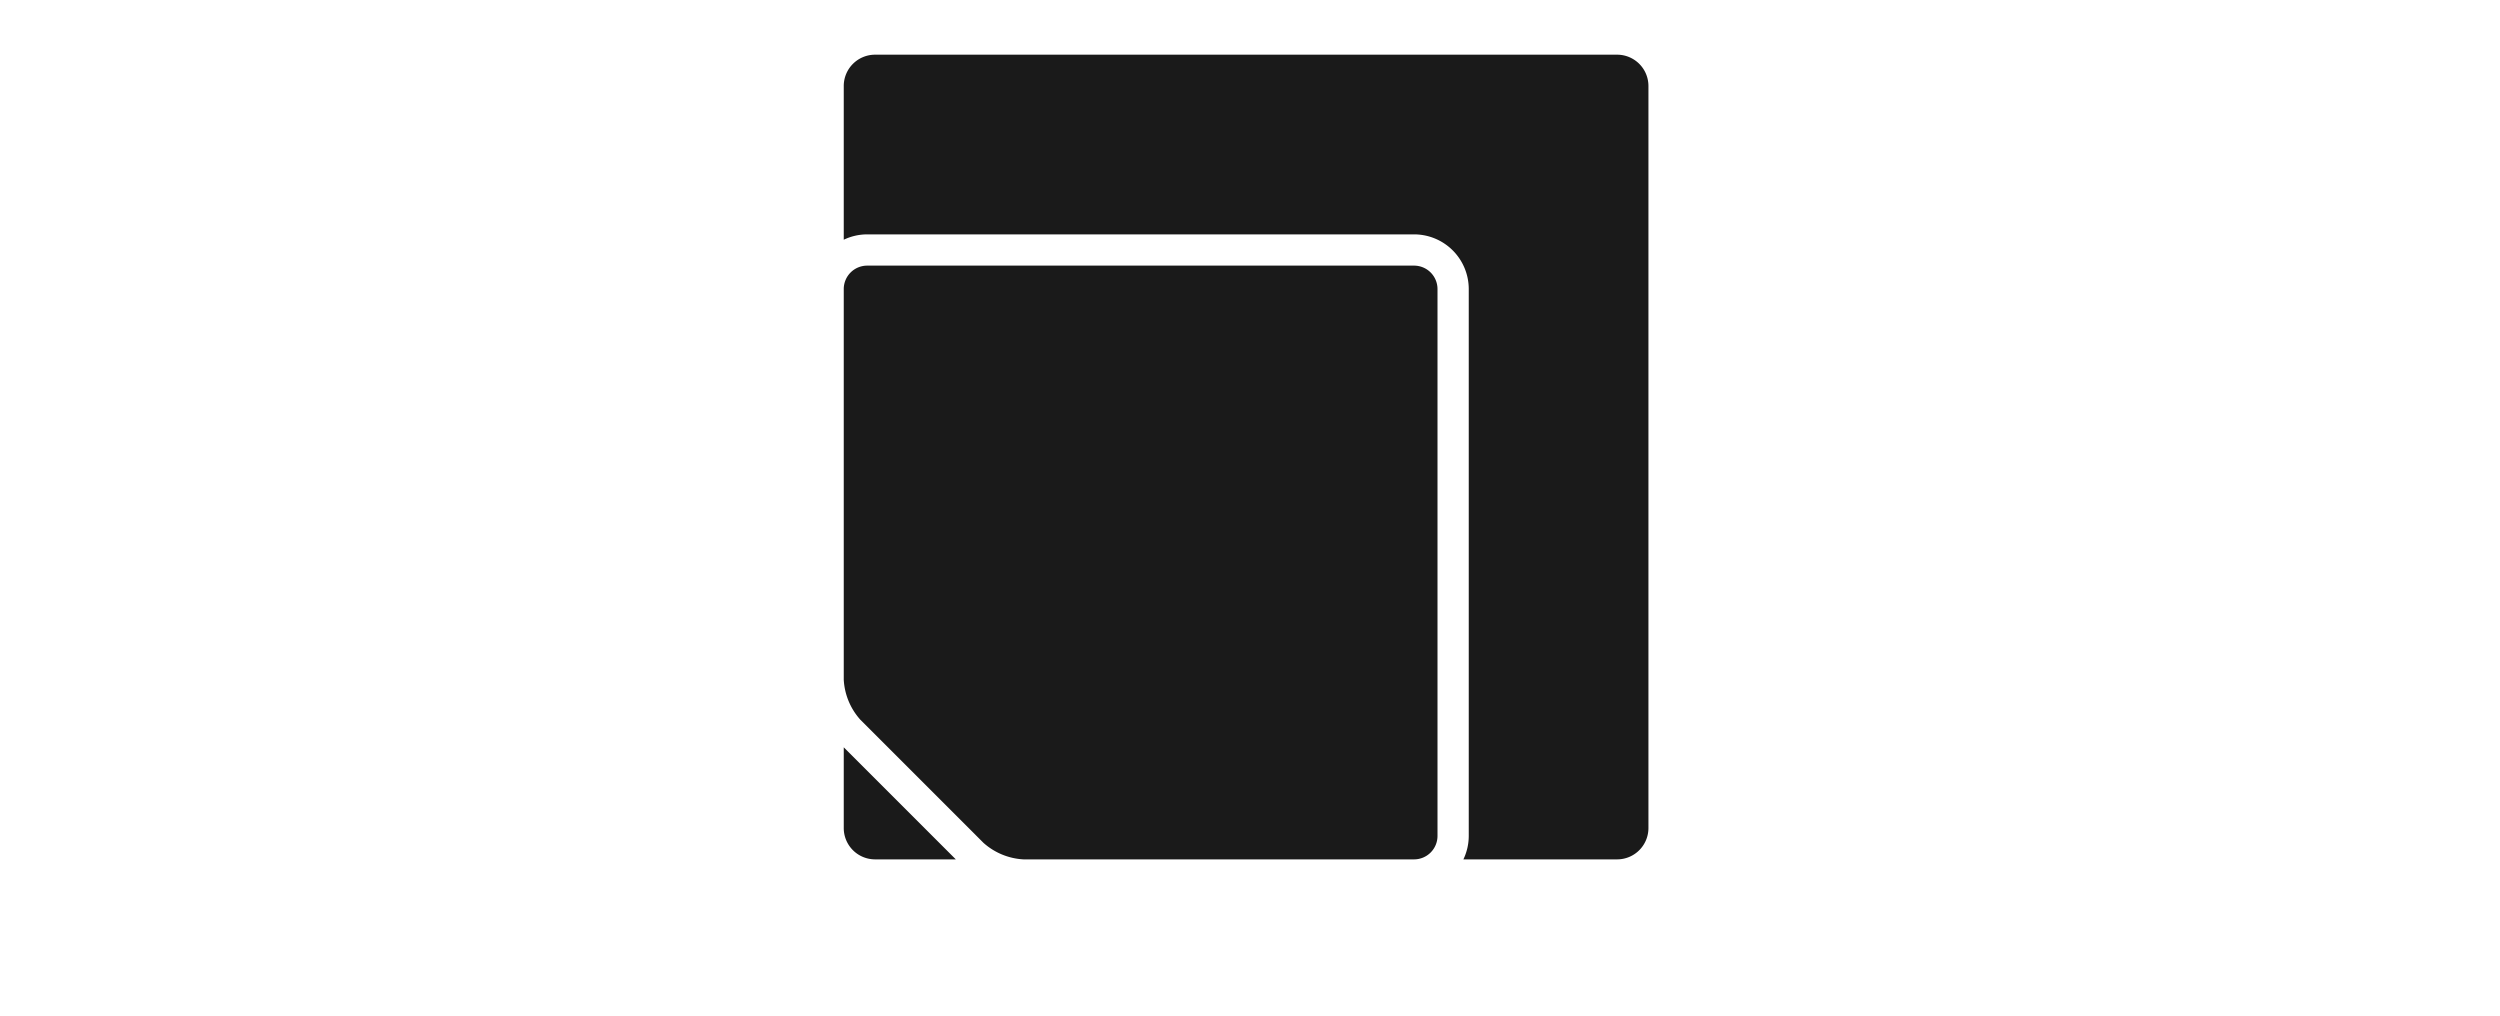 <svg xmlns="http://www.w3.org/2000/svg" xmlns:xlink="http://www.w3.org/1999/xlink" width="160" height="65" viewBox="0 0 160 65">
  <defs>
    <clipPath id="clip-path">
      <path id="パス_2442" data-name="パス 2442" d="M0-51.5H51.5V0H0Z" fill="none"/>
    </clipPath>
  </defs>
  <g id="hscornertable" transform="translate(-966 256)">
    <rect id="長方形_11361" data-name="長方形 11361" width="160" height="65" transform="translate(966 -256)" fill="none"/>
    <g id="グループ化_6642" data-name="グループ化 6642" transform="translate(1020 -201)">
      <g id="グループ化_6358" data-name="グループ化 6358" clip-path="url(#clip-path)">
        <g id="グループ化_6355" data-name="グループ化 6355" transform="translate(0 -2)">
          <path id="パス_2439" data-name="パス 2439" d="M0,0A2.005,2.005,0,0,0,2,2H7.172L0-5.172Z" fill="#1a1a1a"/>
        </g>
        <g id="グループ化_6356" data-name="グループ化 6356" transform="translate(49.5 -51.5)">
          <path id="パス_2440" data-name="パス 2440" d="M0,0H-47.5a2.005,2.005,0,0,0-2,2v9.843A3.476,3.476,0,0,1-48,11.5h35A3.5,3.5,0,0,1-9.5,15V50a3.465,3.465,0,0,1-.343,1.5H0a2.005,2.005,0,0,0,2-2V2A2.005,2.005,0,0,0,0,0" fill="#1a1a1a"/>
        </g>
        <g id="グループ化_6357" data-name="グループ化 6357" transform="translate(8.939 -1.061)">
          <path id="パス_2441" data-name="パス 2441" d="M0,0A4.174,4.174,0,0,0,2.561,1.061h25a1.5,1.5,0,0,0,1.5-1.5v-35a1.5,1.5,0,0,0-1.5-1.5h-35a1.5,1.5,0,0,0-1.5,1.5v25a4.172,4.172,0,0,0,1.06,2.56Z" fill="#1a1a1a"/>
        </g>
      </g>
    </g>
  </g>
</svg>
